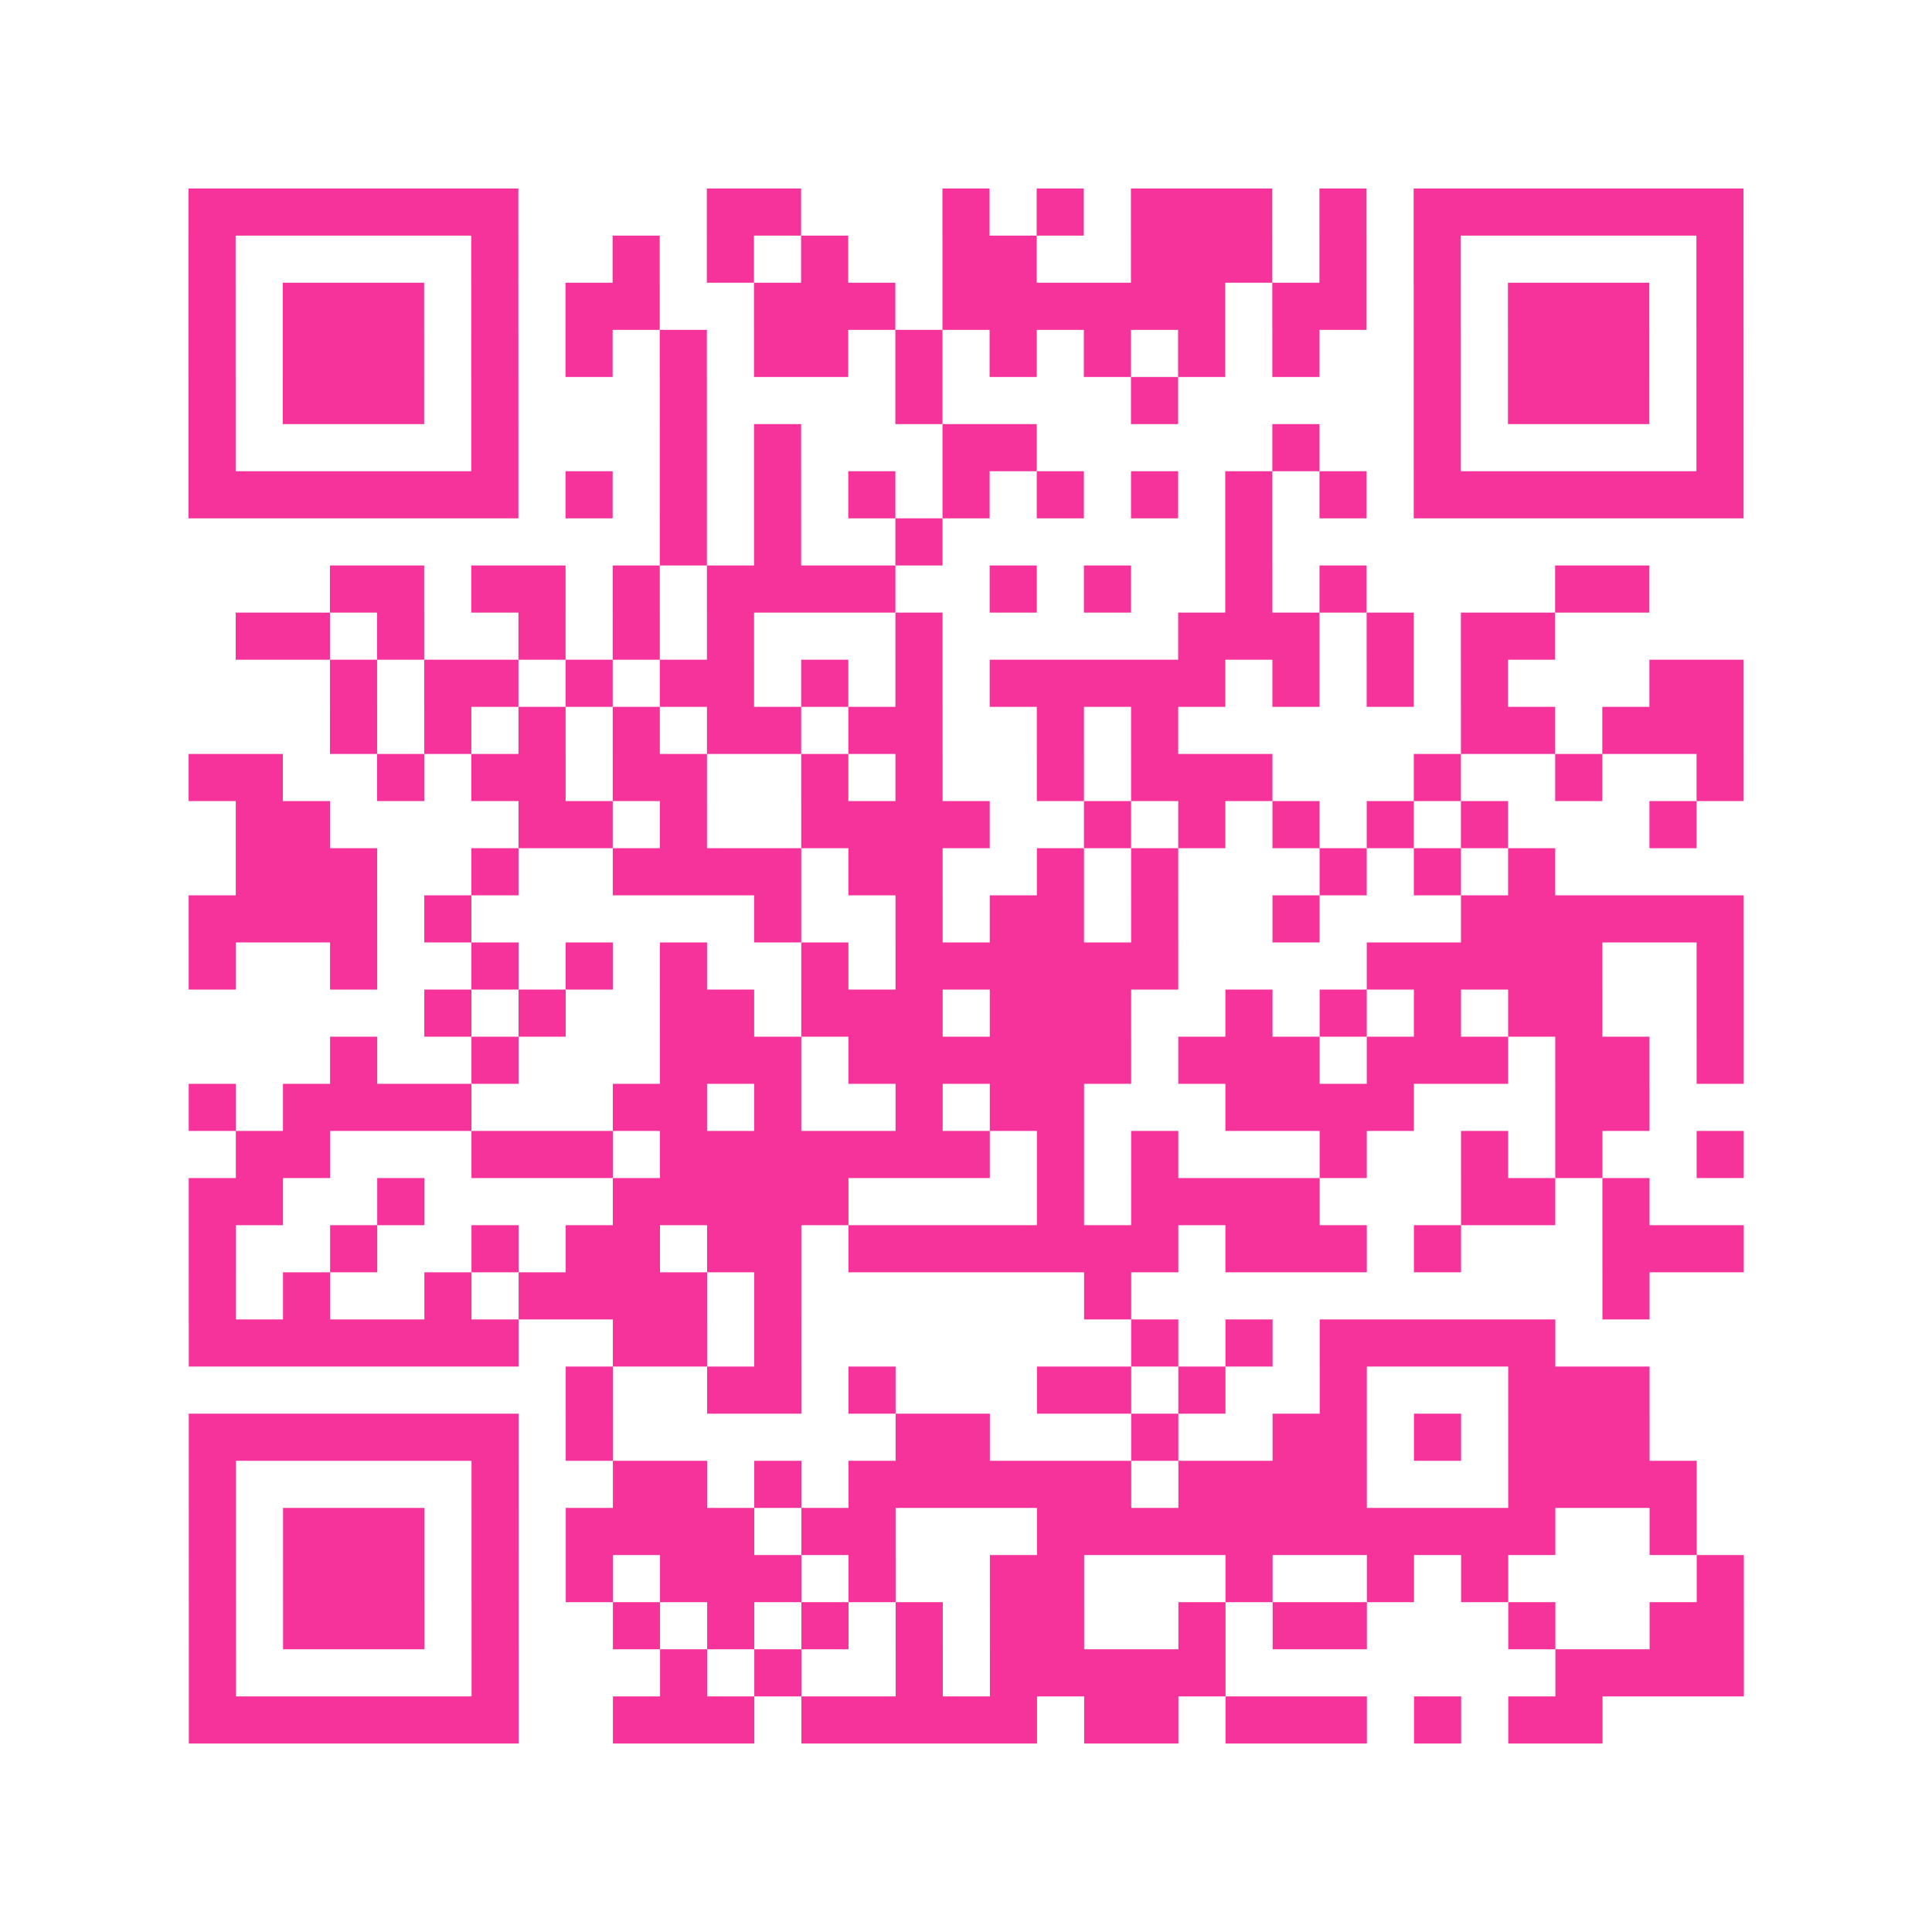 <?xml version="1.0" encoding="UTF-8"?>
<svg xmlns="http://www.w3.org/2000/svg" viewBox="0 0 41 41" class="pyqrcode"><path fill="transparent" d="M0 0h41v41h-41z"/><path stroke="#f6339b" class="pyqrline" d="M4 4.5h7m4 0h2m3 0h1m1 0h1m1 0h3m1 0h1m1 0h7m-33 1h1m5 0h1m2 0h1m1 0h1m1 0h1m2 0h2m2 0h3m1 0h1m1 0h1m5 0h1m-33 1h1m1 0h3m1 0h1m1 0h2m2 0h3m1 0h6m1 0h2m1 0h1m1 0h3m1 0h1m-33 1h1m1 0h3m1 0h1m1 0h1m1 0h1m1 0h2m1 0h1m1 0h1m1 0h1m1 0h1m1 0h1m2 0h1m1 0h3m1 0h1m-33 1h1m1 0h3m1 0h1m3 0h1m4 0h1m4 0h1m5 0h1m1 0h3m1 0h1m-33 1h1m5 0h1m3 0h1m1 0h1m3 0h2m5 0h1m2 0h1m5 0h1m-33 1h7m1 0h1m1 0h1m1 0h1m1 0h1m1 0h1m1 0h1m1 0h1m1 0h1m1 0h1m1 0h7m-23 1h1m1 0h1m2 0h1m6 0h1m-20 1h2m1 0h2m1 0h1m1 0h4m2 0h1m1 0h1m2 0h1m1 0h1m4 0h2m-30 1h2m1 0h1m2 0h1m1 0h1m1 0h1m3 0h1m5 0h3m1 0h1m1 0h2m-26 1h1m1 0h2m1 0h1m1 0h2m1 0h1m1 0h1m1 0h5m1 0h1m1 0h1m1 0h1m3 0h2m-30 1h1m1 0h1m1 0h1m1 0h1m1 0h2m1 0h2m2 0h1m1 0h1m6 0h2m1 0h3m-33 1h2m2 0h1m1 0h2m1 0h2m2 0h1m1 0h1m2 0h1m1 0h3m3 0h1m2 0h1m2 0h1m-32 1h2m4 0h2m1 0h1m2 0h4m2 0h1m1 0h1m1 0h1m1 0h1m1 0h1m3 0h1m-31 1h3m2 0h1m2 0h4m1 0h2m2 0h1m1 0h1m3 0h1m1 0h1m1 0h1m-29 1h4m1 0h1m6 0h1m2 0h1m1 0h2m1 0h1m2 0h1m3 0h6m-33 1h1m2 0h1m2 0h1m1 0h1m1 0h1m2 0h1m1 0h6m4 0h5m2 0h1m-28 1h1m1 0h1m2 0h2m1 0h3m1 0h3m2 0h1m1 0h1m1 0h1m1 0h2m2 0h1m-30 1h1m2 0h1m3 0h3m1 0h6m1 0h3m1 0h3m1 0h2m1 0h1m-33 1h1m1 0h4m3 0h2m1 0h1m2 0h1m1 0h2m3 0h4m3 0h2m-30 1h2m3 0h3m1 0h7m1 0h1m1 0h1m3 0h1m2 0h1m1 0h1m2 0h1m-33 1h2m2 0h1m4 0h5m4 0h1m1 0h4m3 0h2m1 0h1m-31 1h1m2 0h1m2 0h1m1 0h2m1 0h2m1 0h7m1 0h3m1 0h1m3 0h3m-33 1h1m1 0h1m2 0h1m1 0h4m1 0h1m6 0h1m10 0h1m-31 1h7m2 0h2m1 0h1m7 0h1m1 0h1m1 0h5m-21 1h1m2 0h2m1 0h1m3 0h2m1 0h1m2 0h1m3 0h3m-31 1h7m1 0h1m6 0h2m3 0h1m2 0h2m1 0h1m1 0h3m-31 1h1m5 0h1m2 0h2m1 0h1m1 0h6m1 0h4m3 0h4m-32 1h1m1 0h3m1 0h1m1 0h4m1 0h2m3 0h11m2 0h1m-32 1h1m1 0h3m1 0h1m1 0h1m1 0h3m1 0h1m2 0h2m3 0h1m2 0h1m1 0h1m4 0h1m-33 1h1m1 0h3m1 0h1m2 0h1m1 0h1m1 0h1m1 0h1m1 0h2m2 0h1m1 0h2m3 0h1m2 0h2m-33 1h1m5 0h1m3 0h1m1 0h1m2 0h1m1 0h5m7 0h4m-33 1h7m2 0h3m1 0h5m1 0h2m1 0h3m1 0h1m1 0h2"/></svg>

